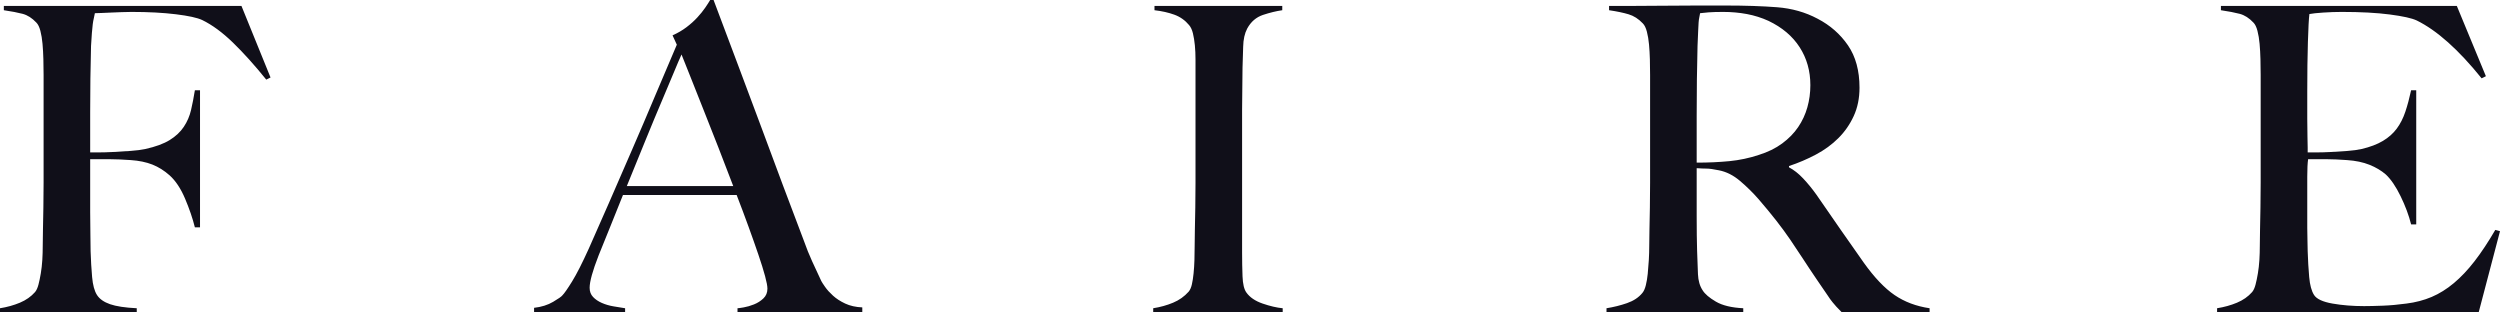<svg width="320" height="40" viewBox="0 0 320 40" fill="none" xmlns="http://www.w3.org/2000/svg">
<g clip-path="url(#clip0_1016_391)">
<path fill-rule="evenodd" clip-rule="evenodd" d="M34.628 9.918L34.081 10.191C32.585 8.338 31.163 6.758 29.814 5.45C28.464 4.142 27.151 3.179 25.875 2.561C25.255 2.271 24.134 2.025 22.511 1.826C20.888 1.626 19 1.526 16.849 1.526C16.484 1.526 16.065 1.535 15.591 1.553C15.117 1.571 14.661 1.589 14.223 1.608C13.785 1.626 13.375 1.644 12.992 1.662C12.609 1.68 12.327 1.689 12.144 1.689C12.108 1.907 12.062 2.125 12.008 2.343C11.953 2.561 11.907 2.816 11.871 3.106C11.834 3.397 11.798 3.769 11.761 4.223C11.725 4.678 11.688 5.232 11.652 5.886C11.616 7.157 11.588 8.547 11.57 10.055C11.552 11.562 11.543 12.988 11.543 14.332V19.509H12.527C13.111 19.509 13.758 19.491 14.469 19.455C15.18 19.419 15.919 19.373 16.685 19.319C17.451 19.264 18.089 19.183 18.599 19.074C19.912 18.783 20.952 18.401 21.718 17.929C22.483 17.457 23.085 16.894 23.523 16.24C23.96 15.586 24.27 14.868 24.453 14.087C24.635 13.306 24.799 12.461 24.945 11.553H25.602V29.101H24.945C24.653 27.938 24.234 26.712 23.687 25.422C23.14 24.133 22.483 23.143 21.718 22.452C21.025 21.835 20.286 21.372 19.502 21.063C18.718 20.754 17.797 20.563 16.739 20.491C16.192 20.454 15.718 20.427 15.317 20.409C14.916 20.391 14.533 20.381 14.168 20.381H11.543V27.139C11.543 28.156 11.552 29.092 11.57 29.945C11.588 30.799 11.597 31.535 11.597 32.153C11.634 33.315 11.697 34.414 11.789 35.45C11.88 36.485 12.09 37.257 12.418 37.766C12.746 38.274 13.302 38.665 14.086 38.937C14.87 39.21 16.01 39.382 17.505 39.455V40H0V39.455C0.912 39.31 1.76 39.074 2.544 38.747C3.328 38.42 3.975 37.965 4.486 37.384C4.668 37.166 4.814 36.848 4.923 36.431C5.033 36.013 5.133 35.531 5.224 34.986C5.315 34.441 5.379 33.869 5.416 33.27C5.452 32.67 5.47 32.08 5.47 31.499C5.47 30.99 5.48 30.3 5.498 29.428C5.516 28.556 5.534 27.602 5.552 26.567C5.571 25.531 5.58 24.469 5.58 23.379V9.591C5.58 8.937 5.571 8.265 5.552 7.575C5.534 6.885 5.498 6.231 5.443 5.613C5.388 4.995 5.297 4.441 5.17 3.951C5.042 3.46 4.869 3.106 4.65 2.888C4.103 2.307 3.519 1.935 2.899 1.771C2.279 1.608 1.477 1.453 0.492 1.308V0.763H30.908L34.628 9.918ZM94.401 40V39.455C94.51 39.455 94.775 39.419 95.194 39.346C95.613 39.273 96.051 39.146 96.507 38.965C96.963 38.783 97.364 38.529 97.71 38.202C98.057 37.875 98.23 37.457 98.23 36.948C98.23 36.621 98.13 36.085 97.929 35.341C97.729 34.596 97.446 33.688 97.081 32.616C96.717 31.544 96.297 30.354 95.823 29.046C95.349 27.738 94.838 26.376 94.291 24.959H79.74C79.193 26.34 78.664 27.657 78.154 28.91C77.643 30.163 77.133 31.426 76.622 32.697C75.856 34.659 75.473 36.04 75.473 36.839C75.473 37.312 75.619 37.702 75.911 38.011C76.203 38.32 76.576 38.574 77.032 38.774C77.488 38.974 77.981 39.119 78.509 39.21C79.038 39.301 79.54 39.382 80.014 39.455V40H68.362V39.401C69.31 39.292 70.121 39.037 70.796 38.638C71.471 38.238 71.863 37.965 71.972 37.82C72.228 37.566 72.647 36.966 73.23 36.022C73.814 35.077 74.525 33.678 75.364 31.826C76.13 30.118 76.987 28.174 77.935 25.995C78.883 23.815 79.859 21.571 80.862 19.264C81.865 16.957 82.858 14.632 83.843 12.289C84.828 9.945 85.758 7.757 86.633 5.722L86.086 4.523C86.742 4.233 87.335 3.887 87.864 3.488C88.392 3.088 88.858 2.67 89.259 2.234C89.66 1.798 89.997 1.381 90.271 0.981C90.544 0.581 90.754 0.254 90.9 0H91.337C92.468 3.015 93.544 5.876 94.565 8.583C95.586 11.29 96.562 13.896 97.492 16.403C98.422 18.91 99.324 21.335 100.199 23.678C101.075 26.022 101.95 28.338 102.825 30.627C103.226 31.753 103.6 32.688 103.947 33.433C104.293 34.178 104.685 35.023 105.123 35.967C105.196 36.113 105.36 36.367 105.615 36.73C105.87 37.094 106.208 37.466 106.627 37.847C107.047 38.229 107.566 38.565 108.186 38.856C108.806 39.146 109.536 39.31 110.374 39.346V40H94.401ZM87.235 6.975C87.016 7.448 86.697 8.193 86.277 9.21C85.858 10.227 85.338 11.462 84.718 12.915C84.098 14.369 83.414 16.013 82.667 17.847C81.919 19.682 81.108 21.671 80.233 23.815H93.854C93.234 22.18 92.605 20.545 91.966 18.91C91.328 17.275 90.708 15.704 90.107 14.196C89.505 12.688 88.958 11.308 88.465 10.055C87.973 8.801 87.563 7.775 87.235 6.975ZM164.185 40H147.61V39.455C148.521 39.31 149.369 39.074 150.153 38.747C150.937 38.42 151.603 37.947 152.15 37.33C152.332 37.112 152.469 36.803 152.56 36.403C152.651 36.004 152.724 35.531 152.779 34.986C152.834 34.441 152.87 33.869 152.888 33.27C152.907 32.67 152.916 32.08 152.916 31.499C152.916 30.99 152.925 30.3 152.943 29.428C152.961 28.556 152.98 27.602 152.998 26.567C153.016 25.531 153.025 24.469 153.025 23.379V7.629C153.025 6.975 152.998 6.367 152.943 5.804C152.888 5.241 152.806 4.732 152.697 4.278C152.588 3.824 152.424 3.47 152.205 3.215C151.694 2.598 151.065 2.153 150.317 1.88C149.57 1.608 148.722 1.417 147.774 1.308V0.763H164.13V1.308C163.364 1.417 162.544 1.617 161.668 1.907C160.793 2.198 160.119 2.779 159.644 3.651C159.316 4.269 159.143 5.05 159.125 5.995C159.107 6.939 159.079 7.829 159.043 8.665C159.043 9.573 159.034 10.472 159.015 11.362C158.997 12.252 158.988 13.152 158.988 14.06V32.316C158.988 33.37 159.006 34.387 159.043 35.368C159.079 36.349 159.243 37.039 159.535 37.439C159.973 38.056 160.666 38.529 161.614 38.856C162.562 39.183 163.419 39.382 164.185 39.455V40ZM246.988 40H235.774C235.446 39.673 235.209 39.428 235.063 39.264C234.917 39.101 234.753 38.91 234.571 38.692C234.388 38.474 234.16 38.156 233.887 37.738C233.613 37.321 233.185 36.694 232.601 35.858C231.908 34.841 231.298 33.924 230.769 33.106C230.24 32.289 229.702 31.48 229.155 30.681C228.608 29.882 228.015 29.074 227.377 28.256C226.739 27.439 225.982 26.521 225.107 25.504C224.377 24.669 223.584 23.887 222.727 23.161C221.87 22.434 220.968 21.98 220.019 21.798C219.326 21.653 218.798 21.58 218.433 21.58C218.105 21.58 217.685 21.562 217.175 21.526V27.684C217.175 29.428 217.193 30.899 217.229 32.098C217.266 33.261 217.302 34.26 217.339 35.095C217.375 35.931 217.576 36.621 217.941 37.166C218.232 37.639 218.798 38.12 219.636 38.61C220.475 39.101 221.642 39.382 223.137 39.455V40H205.632V39.455C206.544 39.31 207.419 39.092 208.258 38.801C209.097 38.51 209.753 38.075 210.227 37.493C210.41 37.275 210.556 36.948 210.665 36.512C210.774 36.076 210.856 35.586 210.911 35.041C210.966 34.496 211.011 33.915 211.048 33.297C211.084 32.679 211.103 32.08 211.103 31.499C211.103 30.99 211.112 30.3 211.13 29.428C211.148 28.556 211.166 27.602 211.185 26.567C211.203 25.531 211.212 24.469 211.212 23.379V9.591C211.212 8.937 211.203 8.274 211.185 7.602C211.166 6.93 211.13 6.294 211.075 5.695C211.021 5.095 210.929 4.55 210.802 4.06C210.674 3.569 210.501 3.215 210.282 2.997C209.735 2.416 209.124 2.025 208.449 1.826C207.775 1.626 206.945 1.453 205.96 1.308V0.763H208.203C209.443 0.763 210.847 0.754 212.416 0.736C213.984 0.718 215.552 0.708 217.12 0.708H220.949C223.393 0.708 225.563 0.781 227.459 0.926C229.356 1.072 231.088 1.562 232.656 2.398C234.261 3.233 235.555 4.369 236.54 5.804C237.525 7.239 238.017 9.046 238.017 11.226C238.017 12.57 237.771 13.778 237.278 14.85C236.786 15.922 236.13 16.866 235.309 17.684C234.489 18.501 233.531 19.201 232.437 19.782C231.343 20.363 230.194 20.854 228.991 21.253V21.417C229.611 21.744 230.213 22.216 230.796 22.834C231.38 23.451 231.945 24.142 232.492 24.905C233.44 26.285 234.47 27.775 235.583 29.373C236.695 30.972 237.689 32.389 238.564 33.624C239.913 35.513 241.226 36.894 242.503 37.766C243.779 38.638 245.274 39.201 246.988 39.455V40ZM231.726 10.899C231.726 9.083 231.27 7.466 230.358 6.049C229.447 4.632 228.116 3.506 226.365 2.67C225.49 2.271 224.569 1.98 223.602 1.798C222.636 1.617 221.624 1.526 220.566 1.526C219.801 1.526 219.181 1.544 218.706 1.58C218.232 1.617 217.868 1.653 217.612 1.689C217.576 1.907 217.539 2.098 217.503 2.262C217.467 2.425 217.439 2.634 217.421 2.888C217.403 3.143 217.384 3.497 217.366 3.951C217.348 4.405 217.321 5.05 217.284 5.886C217.248 7.157 217.22 8.592 217.202 10.191C217.184 11.789 217.175 13.333 217.175 14.823V20.817C218.67 20.817 220.065 20.754 221.36 20.627C222.654 20.5 223.903 20.236 225.107 19.837C226.274 19.473 227.277 18.983 228.116 18.365C228.954 17.747 229.638 17.048 230.167 16.267C230.696 15.486 231.088 14.641 231.343 13.733C231.598 12.825 231.726 11.88 231.726 10.899ZM320 29.591L317.265 40H283.786V39.455C284.698 39.31 285.546 39.074 286.33 38.747C287.114 38.42 287.761 37.965 288.272 37.384C288.454 37.166 288.6 36.848 288.709 36.431C288.819 36.013 288.919 35.531 289.01 34.986C289.101 34.441 289.165 33.869 289.202 33.27C289.238 32.67 289.256 32.08 289.256 31.499C289.256 30.99 289.265 30.3 289.284 29.428C289.302 28.556 289.32 27.602 289.338 26.567C289.357 25.531 289.366 24.469 289.366 23.379C289.366 22.253 289.366 21.199 289.366 20.218V9.591C289.366 8.937 289.357 8.265 289.338 7.575C289.32 6.885 289.284 6.231 289.229 5.613C289.174 4.995 289.083 4.441 288.955 3.951C288.828 3.46 288.655 3.106 288.436 2.888C287.889 2.307 287.305 1.935 286.685 1.771C286.065 1.608 285.263 1.453 284.278 1.308V0.763H314.475L318.195 9.755L317.648 10.027C314.694 6.358 311.922 3.887 309.333 2.616C308.713 2.325 307.564 2.071 305.886 1.853C304.209 1.635 302.167 1.526 299.76 1.526C298.994 1.526 298.2 1.553 297.38 1.608C296.559 1.662 295.967 1.726 295.602 1.798C295.529 2.38 295.465 3.579 295.411 5.395C295.356 7.212 295.329 9.319 295.329 11.717C295.329 13.097 295.329 14.26 295.329 15.204C295.329 16.149 295.338 16.921 295.356 17.52C295.374 18.12 295.383 18.583 295.383 18.91C295.383 19.201 295.383 19.401 295.383 19.509C295.566 19.509 295.93 19.509 296.477 19.509C297.024 19.509 297.653 19.491 298.365 19.455C299.076 19.419 299.787 19.373 300.498 19.319C301.209 19.264 301.802 19.183 302.276 19.074C303.37 18.819 304.282 18.474 305.011 18.038C305.741 17.602 306.333 17.075 306.789 16.458C307.245 15.84 307.61 15.123 307.883 14.305C308.157 13.488 308.403 12.57 308.622 11.553H309.278V28.719H308.622C308.33 27.557 307.883 26.358 307.281 25.123C306.68 23.887 306.05 22.961 305.394 22.343C304.811 21.835 304.109 21.417 303.288 21.09C302.467 20.763 301.51 20.563 300.416 20.491C299.869 20.454 299.413 20.427 299.048 20.409C298.684 20.391 298.319 20.381 297.954 20.381C297.626 20.381 297.261 20.381 296.86 20.381C296.496 20.381 296.021 20.381 295.438 20.381C295.365 20.89 295.329 21.635 295.329 22.616C295.329 23.597 295.329 24.614 295.329 25.668C295.329 26.14 295.329 26.685 295.329 27.302C295.329 27.92 295.329 28.538 295.329 29.155C295.329 29.737 295.338 30.291 295.356 30.817C295.374 31.344 295.383 31.789 295.383 32.153C295.42 33.315 295.484 34.414 295.575 35.45C295.666 36.485 295.876 37.257 296.204 37.766C296.532 38.274 297.316 38.638 298.556 38.856C299.796 39.074 301.145 39.183 302.604 39.183C303.224 39.183 304.017 39.164 304.984 39.128C305.95 39.092 306.962 39.001 308.02 38.856C309.187 38.71 310.263 38.429 311.247 38.011C312.232 37.593 313.18 37.003 314.092 36.24C315.004 35.477 315.888 34.541 316.745 33.433C317.602 32.325 318.487 30.99 319.398 29.428L320 29.591Z" fill="#100F19"/>
</g>
<defs>
<clipPath id="clip0_1016_391">
<rect width="320" height="40" fill="white"/>
</clipPath>
</defs>
</svg>
